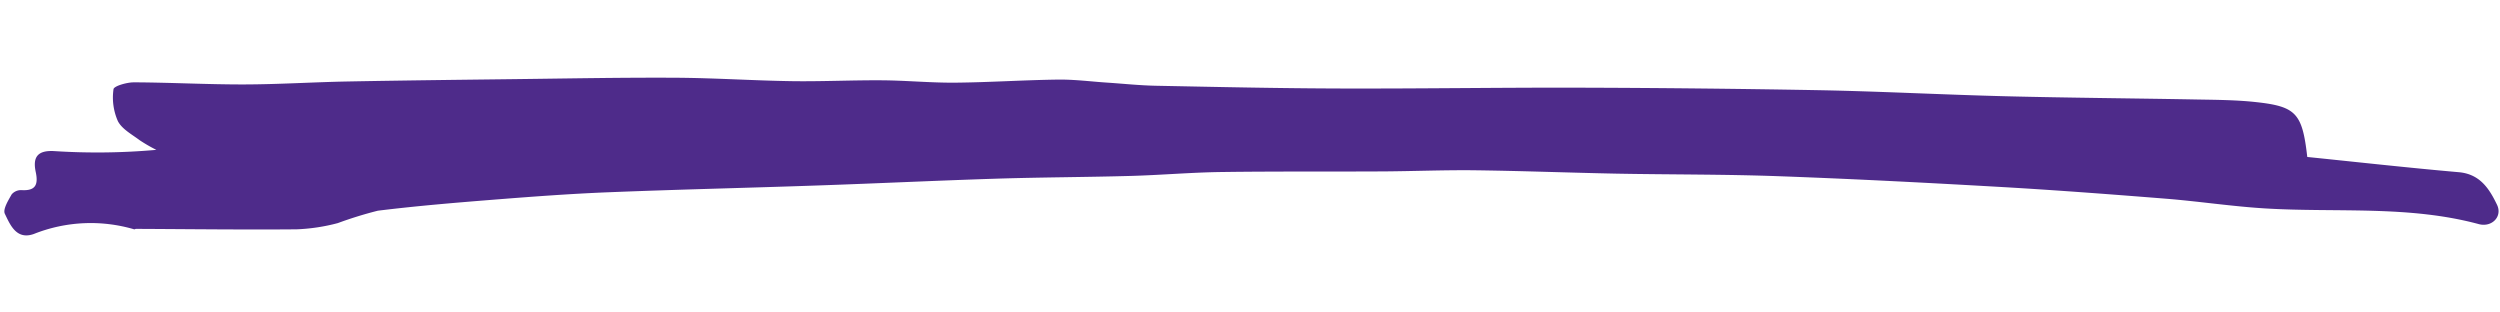 <svg xmlns="http://www.w3.org/2000/svg" xmlns:xlink="http://www.w3.org/1999/xlink" width="243.464" height="30.353" viewBox="0 0 243.464 30.353"><defs><clipPath id="a"><rect width="242.848" height="21.891" fill="none"/></clipPath></defs><g transform="matrix(0.999, -0.035, 0.035, 0.999, 0, 8.475)"><g clip-path="url(#a)"><path d="M224.407,14.68c4.951.683,9.818,1.4,14.7,2,2.067.255,2.927,1.738,3.612,3.307.506,1.158-.579,2.2-1.843,1.816-6.77-2.083-13.81-1.593-20.728-2.255-3.238-.309-6.446-.918-9.679-1.29-5.376-.619-10.753-1.218-16.141-1.715-7.137-.658-14.276-1.281-21.424-1.79-5.23-.374-10.475-.52-15.711-.8-4.621-.252-9.235-.594-13.858-.815-3.012-.143-6.033-.117-9.048-.207-5.226-.154-10.448-.38-15.674-.49-2.94-.063-5.885.093-8.827.072-4.347-.031-8.691-.175-13.037-.191-5.773-.02-11.549.056-17.324.052-6.837,0-13.673-.086-20.51-.052-3.683.017-7.368.162-11.048.322-3.838.17-7.678.35-11.5.687A38.166,38.166,0,0,0,32.428,14.4a18.275,18.275,0,0,1-4.033.467c-5.215-.137-10.427-.386-15.638-.593-.062,0-.136.054-.187.036a14.986,14.986,0,0,0-9.775.112c-1.711.546-2.271-.956-2.756-2.066-.193-.442.377-1.286.733-1.867a1.2,1.2,0,0,1,.966-.378c1.379.133,1.671-.474,1.45-1.725-.248-1.413.215-2.123,1.89-1.961a65.161,65.161,0,0,0,9.929.226,15.1,15.1,0,0,1-1.585-.992c-.743-.6-1.7-1.151-2.067-1.95A5.7,5.7,0,0,1,11.044.6c.046-.307,1.312-.624,2.007-.6,3.572.14,7.137.462,10.713.581,3.36.111,6.727.011,10.091.065C39.338.735,44.822.865,50.3.991c5.179.119,10.358.2,15.536.411,3.768.153,7.527.541,11.293.729,2.91.145,5.831.1,8.742.222,2.389.1,4.768.418,7.153.481,3.342.087,6.69-.023,10.031.052,1.584.036,3.161.3,4.741.46s3.16.386,4.747.473c6.012.33,12.025.674,18.041.9,7.741.295,15.489.441,23.228.734q11.716.444,23.428,1.068c6.015.329,12.019.86,18.034,1.221,6.189.371,12.383.633,18.574.966,1.9.1,3.815.178,5.7.448,3.951.565,4.522,1.244,4.857,5.522" transform="translate(0 0)" fill="#4e2b8a"/></g></g></svg>